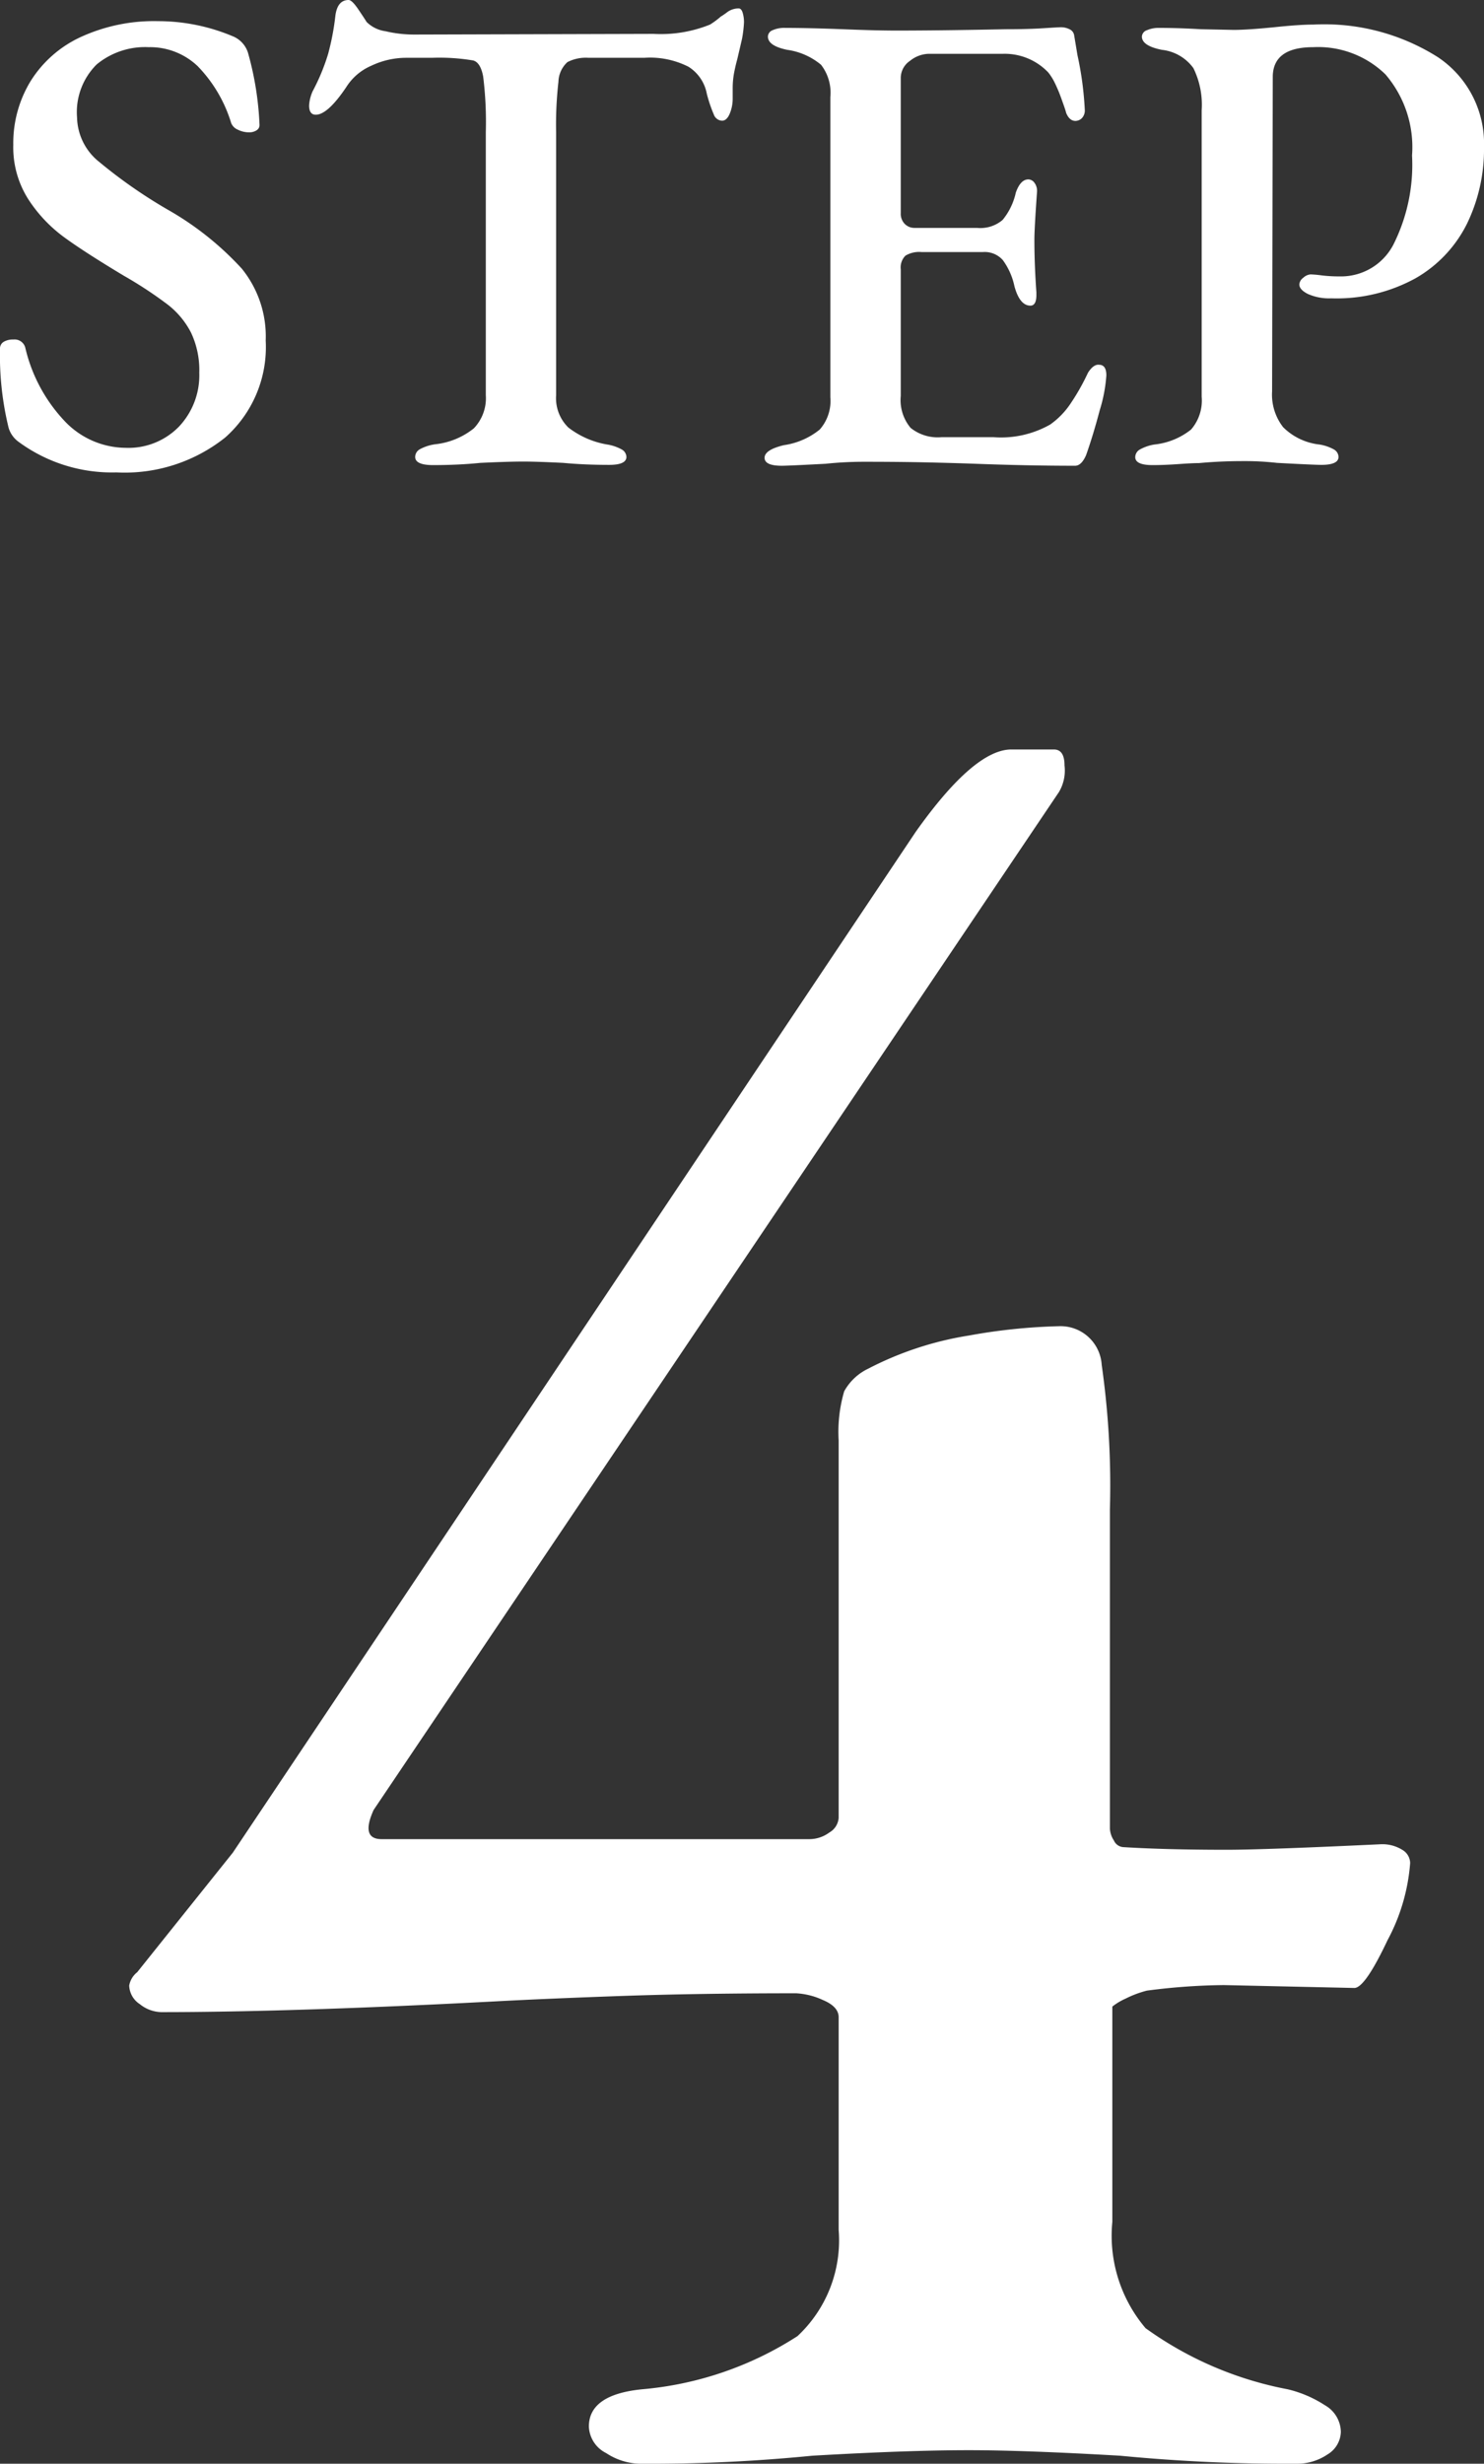 <svg xmlns="http://www.w3.org/2000/svg" width="26.808" height="44.496" viewBox="0 0 26.808 44.496">
  <rect x="0" y="0" width="26.808" height="44.496" fill="#333333" stroke="none"/>
  <g id="Group_8913" data-name="Group 8913" transform="translate(-232.65 -703.648)">
    <path id="Path_6430" data-name="Path 6430" d="M-1.8.144a1.148,1.148,0,0,1-.6-.192.559.559,0,0,1-.312-.48q0-.576.96-.672a6.15,6.15,0,0,0,2.808-.96A2.365,2.365,0,0,0,1.8-4.08V-7.92q0-.192-.288-.312a1.306,1.306,0,0,0-.48-.12q-1.776,0-3.144.048t-2.328.1q-3.648.192-6,.192a.638.638,0,0,1-.384-.144.415.415,0,0,1-.192-.336.393.393,0,0,1,.144-.24l1.728-2.16L3.192-29.328q1.056-1.488,1.728-1.488h.768q.192,0,.192.288a.76.76,0,0,1-.1.48L-6.6-11.664q-.24.528.144.528H1.272a.608.608,0,0,0,.36-.12A.332.332,0,0,0,1.8-11.52v-6.816a2.612,2.612,0,0,1,.1-.888.975.975,0,0,1,.432-.408,5.967,5.967,0,0,1,1.824-.6A10.392,10.392,0,0,1,5.784-20.4a.744.744,0,0,1,.768.7A15.418,15.418,0,0,1,6.7-17.088v5.76a.43.43,0,0,0,.072.216.2.2,0,0,0,.168.12q.768.048,1.872.048.672,0,2.784-.1a.682.682,0,0,1,.384.1.282.282,0,0,1,.144.24,3.5,3.5,0,0,1-.408,1.392q-.408.864-.6.864L8.76-8.5a11.315,11.315,0,0,0-1.392.1,1.876,1.876,0,0,0-.384.144,1.111,1.111,0,0,0-.24.144v3.888a2.58,2.58,0,0,0,.6,1.92A6.438,6.438,0,0,0,9.912-1.2a2.134,2.134,0,0,1,.672.288.564.564,0,0,1,.288.48.489.489,0,0,1-.24.408.979.979,0,0,1-.576.168A31.087,31.087,0,0,1,6.888,0Q5.16-.1,4.152-.1q-1.1,0-2.832.1A29.667,29.667,0,0,1-1.8.144Z" transform="translate(246 748)" fill="#fff"/>
    <path id="Path_6431" data-name="Path 6431" d="M-11.25.18a2.845,2.845,0,0,1-1.764-.552.481.481,0,0,1-.18-.252,5.5,5.5,0,0,1-.156-1.428.139.139,0,0,1,.066-.126.32.32,0,0,1,.174-.042.2.2,0,0,1,.216.144,2.877,2.877,0,0,0,.726,1.344,1.53,1.53,0,0,0,1.086.468,1.273,1.273,0,0,0,.966-.384A1.352,1.352,0,0,0-9.75-1.62a1.586,1.586,0,0,0-.15-.726,1.522,1.522,0,0,0-.414-.5,7.332,7.332,0,0,0-.792-.522q-.72-.432-1.086-.7a2.607,2.607,0,0,1-.642-.678,1.743,1.743,0,0,1-.276-.99A2.152,2.152,0,0,1-12.8-6.882a2.107,2.107,0,0,1,.906-.8,3.172,3.172,0,0,1,1.4-.288,3.483,3.483,0,0,1,1.356.276.474.474,0,0,1,.276.324,5.635,5.635,0,0,1,.2,1.272.11.11,0,0,1-.054.1.244.244,0,0,1-.138.036.45.45,0,0,1-.2-.048.219.219,0,0,1-.12-.12A2.526,2.526,0,0,0-9.78-7.158a1.246,1.246,0,0,0-.882-.342,1.373,1.373,0,0,0-.942.312,1.214,1.214,0,0,0-.354.96,1.052,1.052,0,0,0,.4.8,8.962,8.962,0,0,0,1.272.882A5.493,5.493,0,0,1-8.982-3.5,1.945,1.945,0,0,1-8.55-2.2,2.181,2.181,0,0,1-9.282-.45,2.914,2.914,0,0,1-11.25.18ZM-5.526.048Q-5.85.048-5.85-.1a.16.16,0,0,1,.084-.138.816.816,0,0,1,.276-.09,1.343,1.343,0,0,0,.7-.288.787.787,0,0,0,.216-.6V-5.964a6.654,6.654,0,0,0-.048-1.008q-.048-.252-.18-.288a3.7,3.7,0,0,0-.744-.048h-.468a1.464,1.464,0,0,0-.63.144,1,1,0,0,0-.45.384q-.336.5-.552.5-.12,0-.12-.168A.728.728,0,0,1-7.7-6.708a3.7,3.7,0,0,0,.276-.666,4.513,4.513,0,0,0,.132-.69q.036-.288.24-.288.06,0,.174.168t.15.228a.6.6,0,0,0,.342.168,2.246,2.246,0,0,0,.51.06l4.332-.012a2.376,2.376,0,0,0,1.02-.168A1.43,1.43,0,0,0-.33-8.052,1.185,1.185,0,0,0-.216-8.13.346.346,0,0,1-.006-8.2q.048,0,.072.078a.59.59,0,0,1,.024.174,2.169,2.169,0,0,1-.036.3l-.084.36q-.036.132-.06.258a1.513,1.513,0,0,0-.024.282v.168a.709.709,0,0,1-.054.282q-.054.126-.138.126a.166.166,0,0,1-.15-.114A2.529,2.529,0,0,1-.582-6.66a.735.735,0,0,0-.33-.486,1.536,1.536,0,0,0-.8-.162H-2.718A.725.725,0,0,0-3.1-7.23a.5.5,0,0,0-.162.354,6.857,6.857,0,0,0-.042.912v4.752a.739.739,0,0,0,.222.582,1.577,1.577,0,0,0,.7.306.8.8,0,0,1,.264.09A.16.16,0,0,1-2.034-.1q0,.144-.312.144-.444,0-.828-.036-.48-.024-.72-.024-.276,0-.78.024Q-5.07.048-5.526.048ZM.774.06Q.462.06.462-.084T.81-.312a1.325,1.325,0,0,0,.648-.282.779.779,0,0,0,.192-.582V-6.6a.823.823,0,0,0-.168-.582,1.215,1.215,0,0,0-.612-.27q-.348-.072-.348-.24a.127.127,0,0,1,.084-.114.515.515,0,0,1,.228-.042q.42,0,1.044.024.6.024.96.024.8,0,1.98-.024.4,0,.678-.018t.318-.018a.344.344,0,0,1,.156.036.143.143,0,0,1,.084.108l.06.36a5.941,5.941,0,0,1,.132.984.2.2,0,0,1-.054.156.17.17,0,0,1-.114.048q-.108,0-.168-.144Q5.9-6.36,5.832-6.546a2.773,2.773,0,0,0-.126-.306,1,1,0,0,0-.12-.192A1.086,1.086,0,0,0,4.77-7.38H3.426a.559.559,0,0,0-.336.126.373.373,0,0,0-.168.306V-4.5a.259.259,0,0,0,.072.192.244.244,0,0,0,.18.072H4.3a.62.62,0,0,0,.462-.144A1.171,1.171,0,0,0,5-4.872q.084-.24.228-.24a.138.138,0,0,1,.108.06.242.242,0,0,1,.048.156q-.048.672-.048.876,0,.444.036.948v.048q0,.192-.108.192-.192,0-.288-.348a1.225,1.225,0,0,0-.21-.474A.437.437,0,0,0,4.41-3.8H3.294a.477.477,0,0,0-.288.066.3.3,0,0,0-.084.246V-1.2A.781.781,0,0,0,3.1-.624a.782.782,0,0,0,.558.168H4.6a1.8,1.8,0,0,0,1.02-.228,1.436,1.436,0,0,0,.348-.348,4.014,4.014,0,0,0,.336-.588q.1-.156.2-.144.132,0,.132.192a2.751,2.751,0,0,1-.12.63Q6.4-.5,6.27-.132q-.084.192-.2.192-.84,0-1.8-.036Q3.942.012,3.432,0T2.25-.012a6.645,6.645,0,0,0-.684.036Q.882.06.774.06ZM7.47.048q-.312,0-.312-.144a.16.16,0,0,1,.084-.138.8.8,0,0,1,.264-.09,1.275,1.275,0,0,0,.66-.27.8.8,0,0,0,.192-.594V-6.36a1.5,1.5,0,0,0-.15-.762.812.812,0,0,0-.57-.33q-.36-.072-.36-.24a.128.128,0,0,1,.09-.114.523.523,0,0,1,.222-.042q.348,0,.756.024l.588.012q.252,0,.732-.048.456-.048.708-.048a3.837,3.837,0,0,1,2.25.588,1.875,1.875,0,0,1,.834,1.62,3.081,3.081,0,0,1-.306,1.386,2.328,2.328,0,0,1-.924.984,2.958,2.958,0,0,1-1.53.366.948.948,0,0,1-.42-.078q-.156-.078-.156-.174a.164.164,0,0,1,.072-.12.215.215,0,0,1,.132-.06,1.9,1.9,0,0,1,.2.018,2.631,2.631,0,0,0,.324.018,1.065,1.065,0,0,0,.972-.576,3.208,3.208,0,0,0,.336-1.608,2.017,2.017,0,0,0-.48-1.464A1.743,1.743,0,0,0,10.374-7.5q-.732,0-.732.54L9.63-1.284a.958.958,0,0,0,.2.648,1.1,1.1,0,0,0,.654.312.8.8,0,0,1,.264.09A.16.16,0,0,1,10.83-.1q0,.144-.312.144-.12,0-.8-.036A5.133,5.133,0,0,0,9.1-.024q-.408,0-.792.036-.12,0-.372.018T7.47.048Z" transform="translate(246 712)" fill="#fff"/>
  </g>
</svg>
